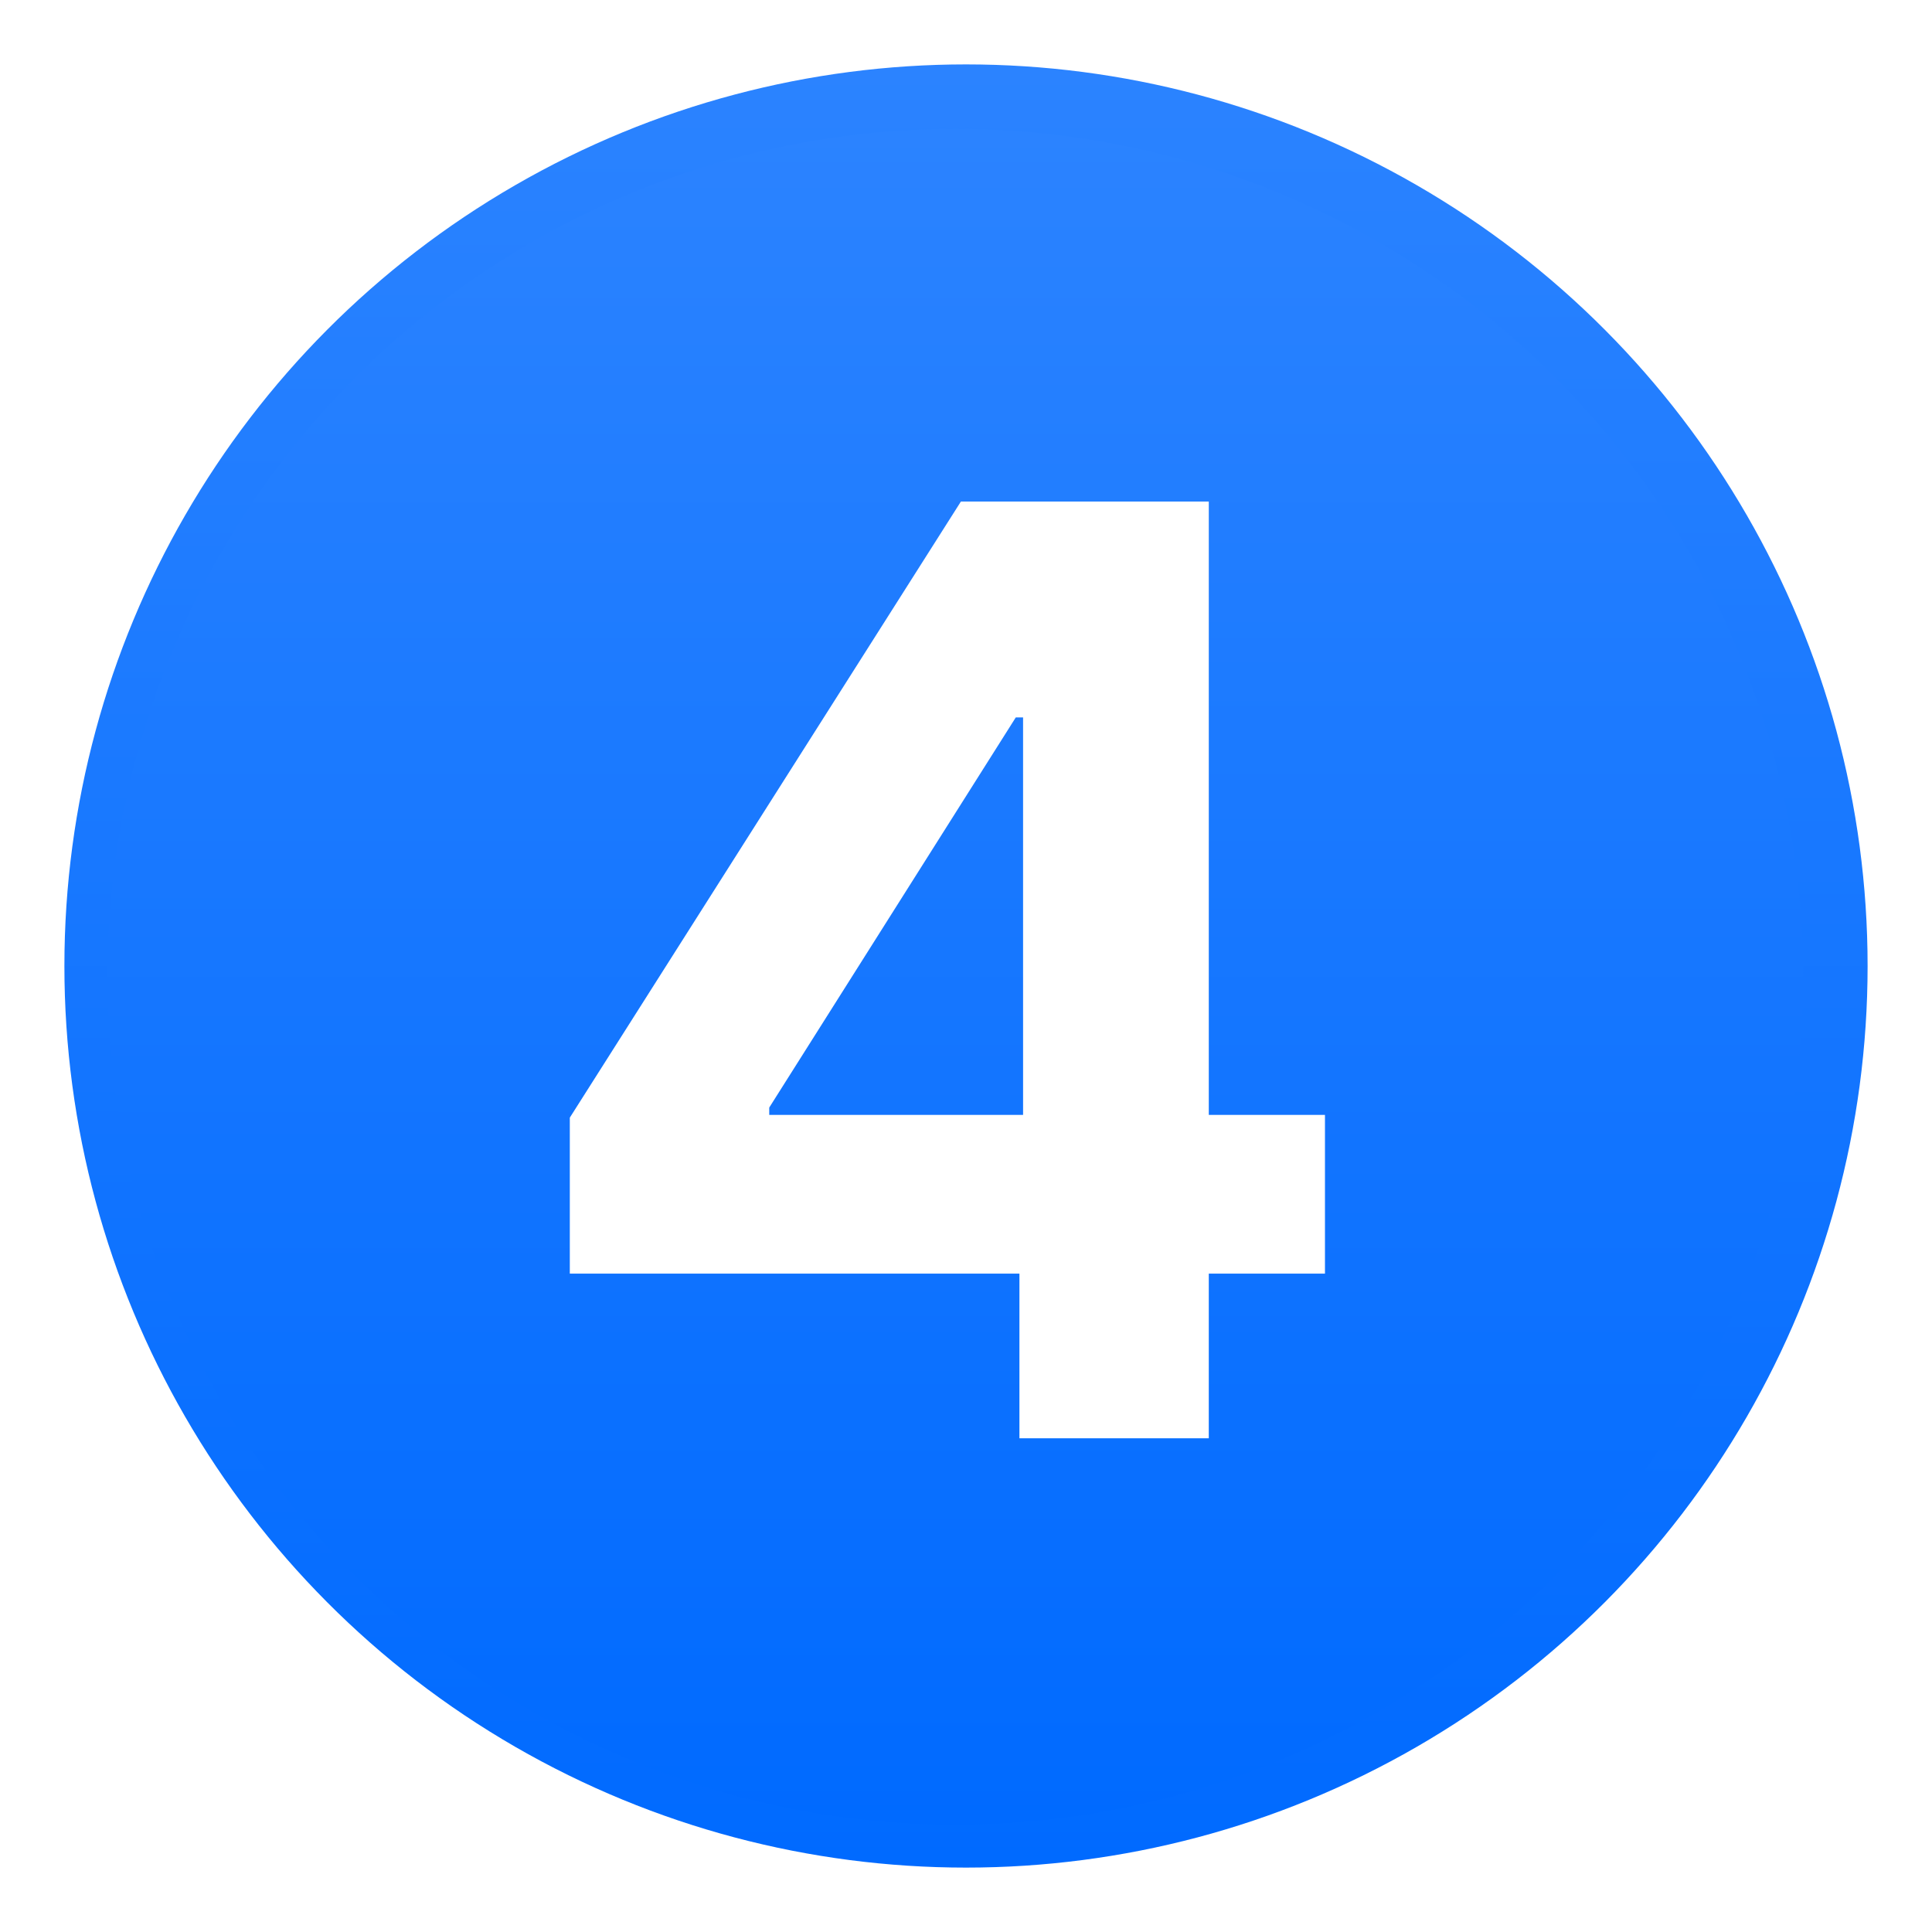<svg width="90" height="90" viewBox="0 0 90 90" fill="none" xmlns="http://www.w3.org/2000/svg">
<g filter="url(#filter0_f_6470_5740)">
<circle cx="45" cy="45" r="42" fill="url(#paint0_linear_6470_5740)"/>
</g>
<circle cx="44.5" cy="45.5" r="39.5" fill="url(#paint1_linear_6470_5740)"/>
<path d="M26.544 59.33V52.064L44.762 23.364H51.026V33.42H47.319L35.834 51.595V51.936H61.722V59.33H26.544ZM47.489 67V57.114L47.659 53.896V23.364H56.31V67H47.489Z" fill="white"/>
<defs>
<filter id="filter0_f_6470_5740" x="0.9" y="0.9" width="88.2" height="88.2" filterUnits="userSpaceOnUse" color-interpolation-filters="sRGB">
<feFlood flood-opacity="0" result="BackgroundImageFix"/>
<feBlend mode="normal" in="SourceGraphic" in2="BackgroundImageFix" result="shape"/>
<feGaussianBlur stdDeviation="1.05" result="effect1_foregroundBlur_6470_5740"/>
</filter>
<linearGradient id="paint0_linear_6470_5740" x1="45" y1="3" x2="45" y2="87" gradientUnits="userSpaceOnUse">
<stop stop-color="#2B83FF"/>
<stop offset="1" stop-color="#006AFF"/>
</linearGradient>
<linearGradient id="paint1_linear_6470_5740" x1="44.5" y1="6" x2="44.5" y2="85" gradientUnits="userSpaceOnUse">
<stop stop-color="#2B83FF"/>
<stop offset="1" stop-color="#006AFF"/>
</linearGradient>
</defs>
</svg>
